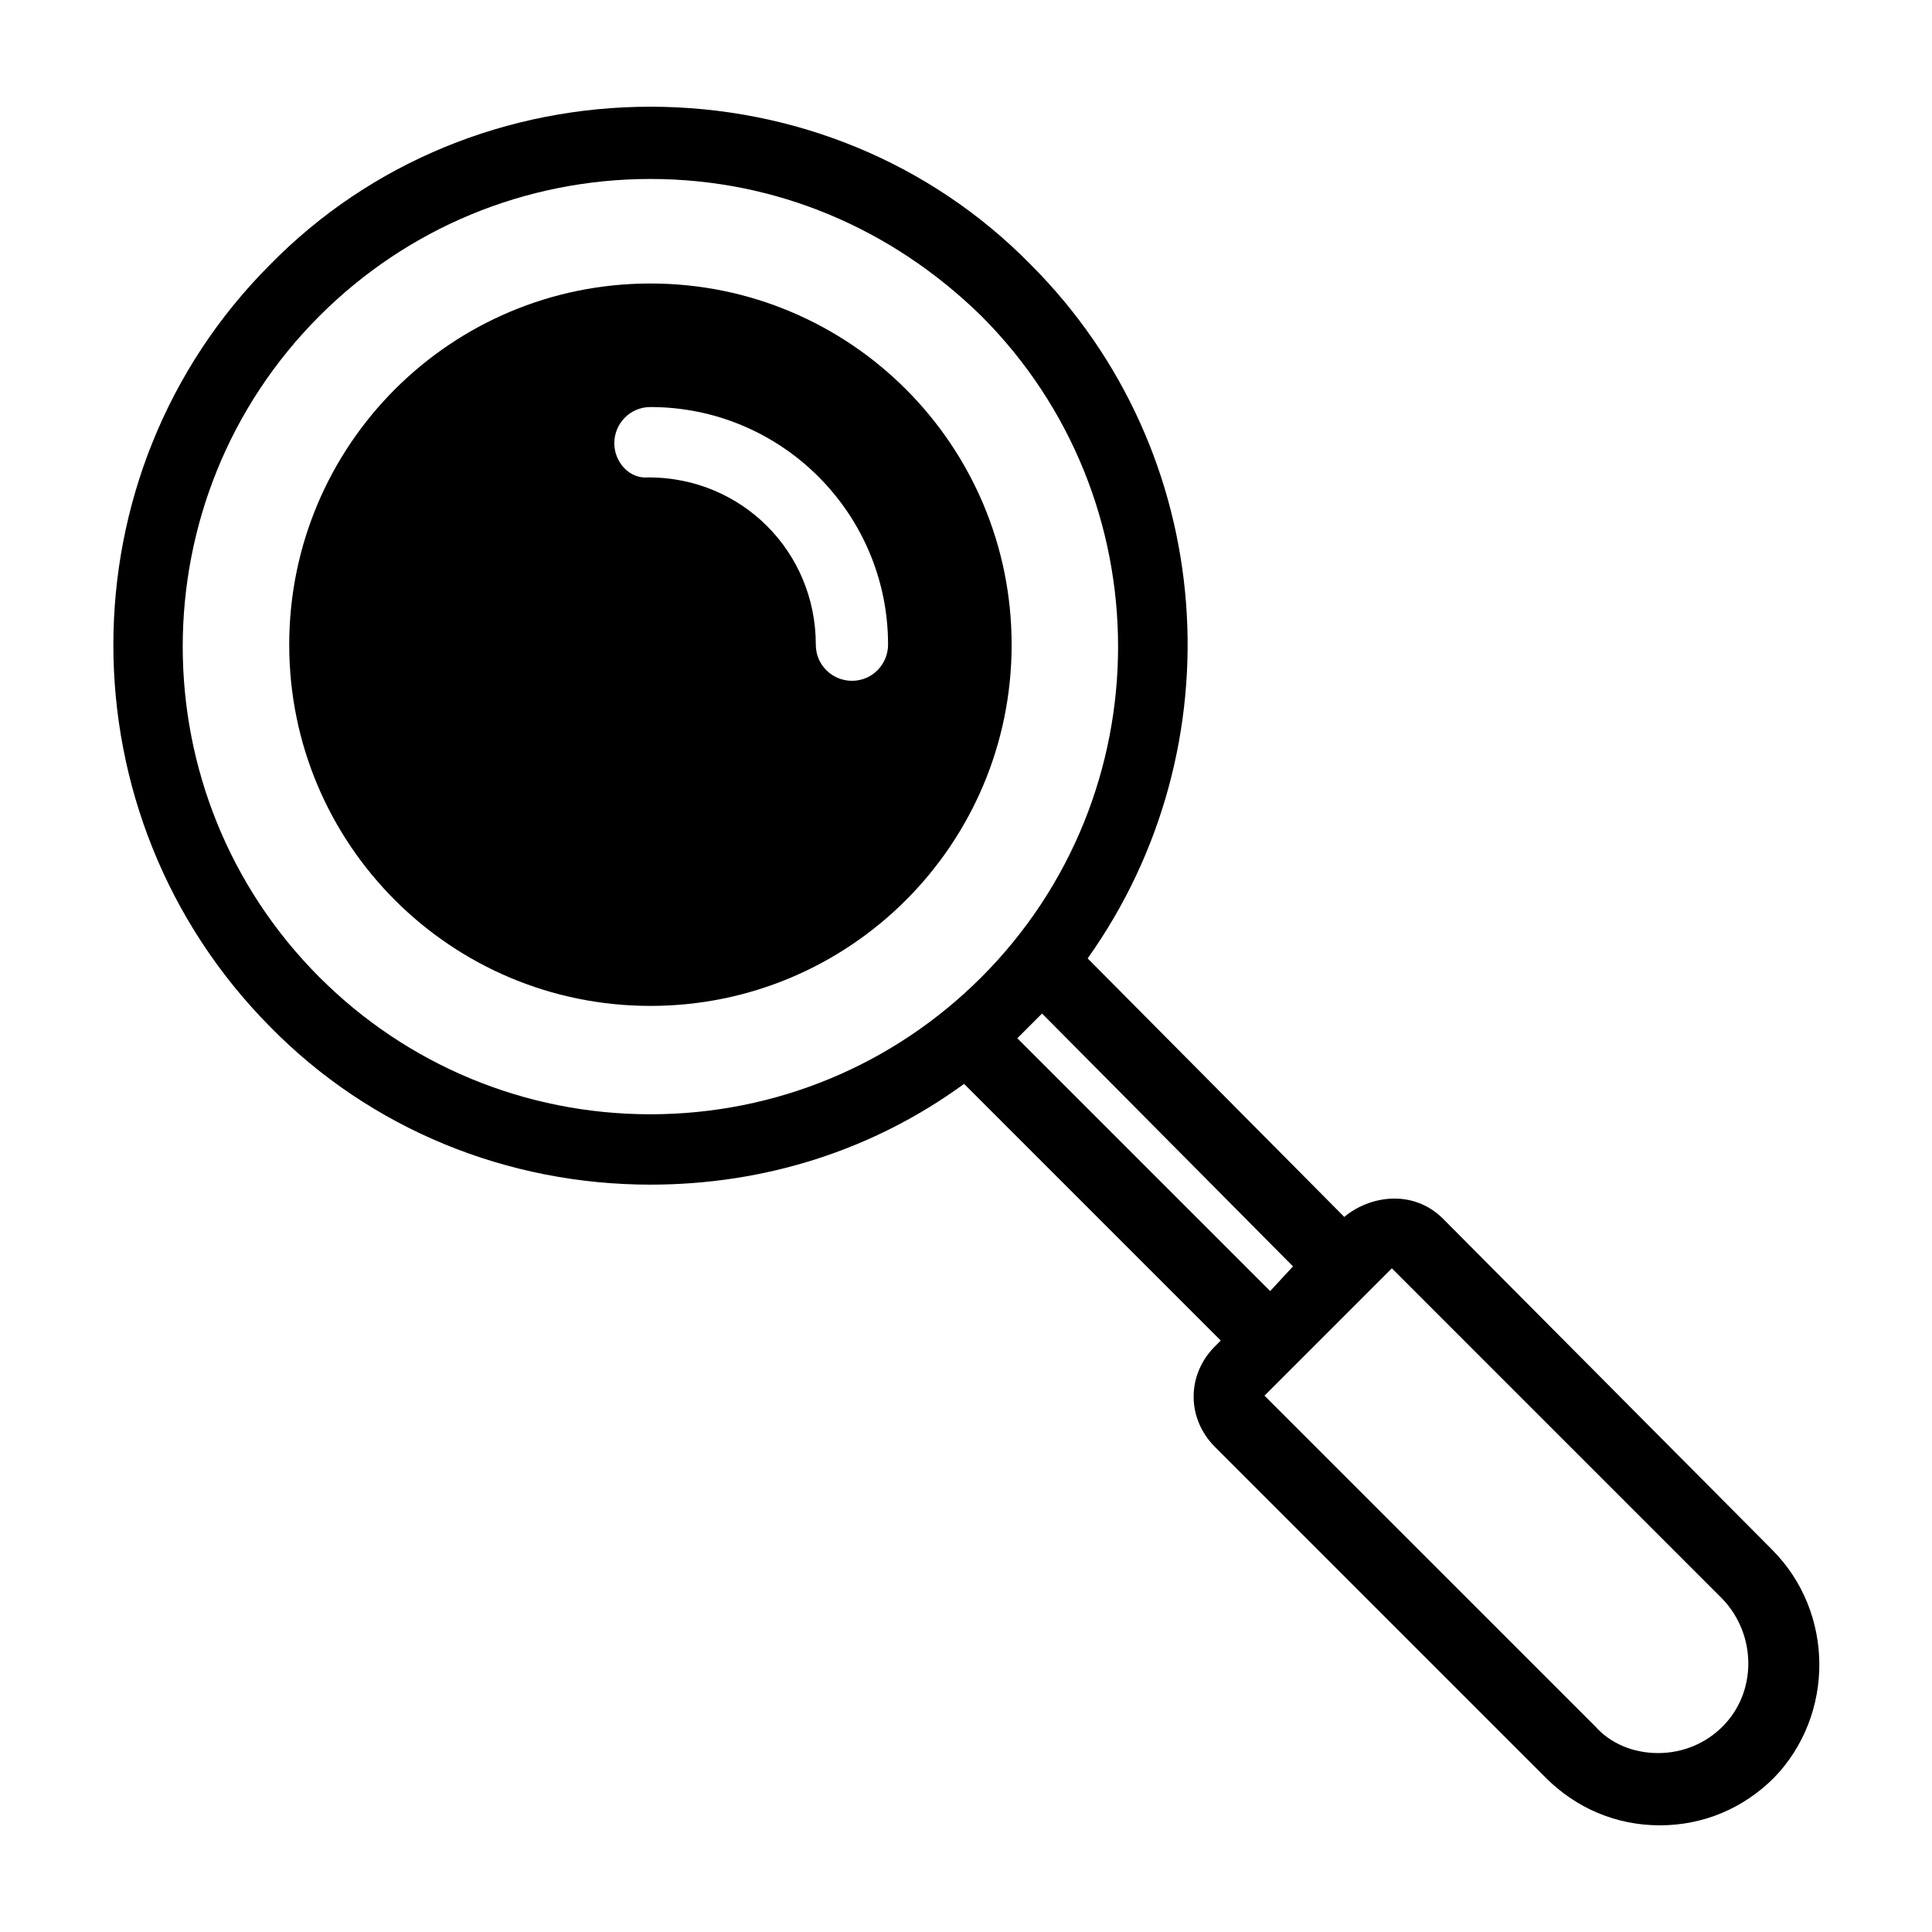<?xml version="1.0" encoding="UTF-8"?>
<!-- Uploaded to: SVG Repo, www.svgrepo.com, Generator: SVG Repo Mixer Tools -->
<svg fill="#000000" width="800px" height="800px" version="1.1" viewBox="144 144 512 512" xmlns="http://www.w3.org/2000/svg">
 <g>
  <path d="m613.61 554.67-87.16-87.664c-8.062-8.062-19.648-6.047-26.199-0.504l-68.012-68.516c39.801-55.922 34.762-134.01-15.113-183.89-26.703-27.207-62.977-41.816-100.76-41.816-37.785 0-74.059 14.609-100.76 41.816-55.418 55.418-55.418 146.11 0 202.03 26.703 27.207 62.977 41.816 100.76 41.816 30.23 0 58.945-9.07 83.129-26.703l68.016 68.016-1.516 1.512c-7.559 7.559-7.559 19.145 0 26.703l87.664 87.664c8.062 8.062 18.641 12.594 30.23 12.594 11.586 0 22.168-4.535 30.23-12.594 16.117-16.629 16.117-43.836-0.508-60.461zm-384.91-151.65c-48.367-48.363-48.367-126.96 0-175.32 23.176-23.176 54.41-36.273 87.664-36.273 33.25 0 63.984 13.098 87.664 36.273 48.367 48.367 48.367 126.96 0 175.32-23.176 23.176-54.41 36.273-87.664 36.273-33.254 0.004-64.488-13.098-87.664-36.273zm251.91 83.129-67.008-67.004 6.551-6.551 66.504 67.008zm102.78 122.43c-6.551 0-12.594-2.519-16.625-7.055l-87.664-87.66 33.754-33.754 87.664 87.664c9.07 9.574 9.07 24.688 0 33.754-4.535 4.531-10.582 7.051-17.129 7.051z"/>
  <path d="m316.37 219.13c-52.898 0-95.723 42.824-95.723 95.723 0 52.898 42.824 95.723 95.723 95.723 52.898 0 95.723-42.824 95.723-95.723 0-52.902-42.824-95.723-95.723-95.723zm-9.574 42.316c0-5.039 4.031-9.574 9.574-9.574 34.762 0 62.977 28.215 62.977 62.977 0 5.039-4.031 9.574-9.574 9.574-5.039 0-9.574-4.031-9.574-9.574 0-24.688-19.648-44.336-44.336-44.336-5.035 0.508-9.066-4.027-9.066-9.066z"/>
 </g>
</svg>